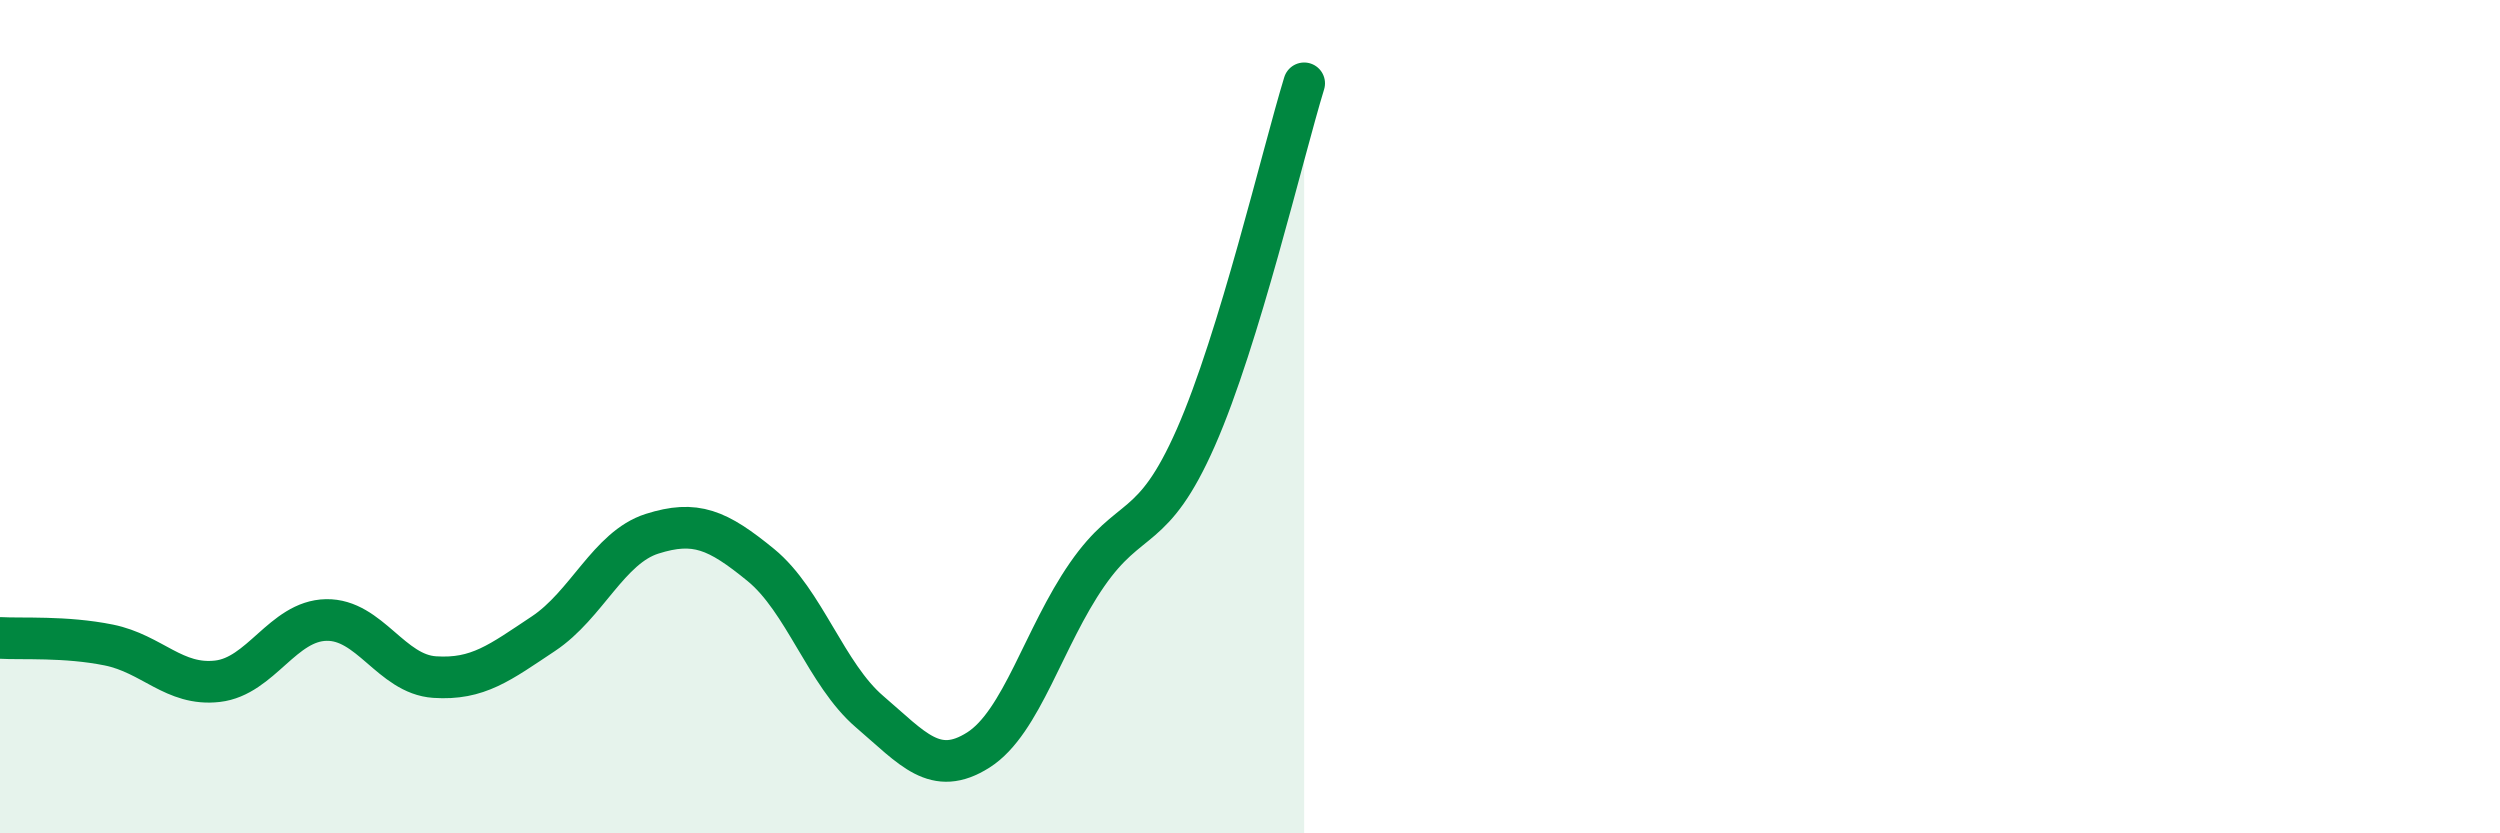 
    <svg width="60" height="20" viewBox="0 0 60 20" xmlns="http://www.w3.org/2000/svg">
      <path
        d="M 0,15.31 C 0.52,15.34 1.57,15.27 2.61,15.48 C 3.65,15.69 4.18,16.47 5.22,16.35 C 6.26,16.23 6.79,14.9 7.83,14.88 C 8.87,14.86 9.39,16.18 10.43,16.25 C 11.47,16.32 12,15.9 13.04,15.21 C 14.08,14.52 14.61,13.14 15.65,12.81 C 16.69,12.48 17.22,12.71 18.26,13.56 C 19.3,14.41 19.83,16.19 20.87,17.08 C 21.91,17.97 22.44,18.66 23.48,18 C 24.52,17.34 25.05,15.29 26.09,13.79 C 27.13,12.29 27.66,12.86 28.7,10.5 C 29.74,8.14 30.78,3.7 31.3,2L31.3 20L0 20Z"
        fill="#008740"
        opacity="0.1"
        stroke-linecap="round"
        stroke-linejoin="round"
      />
      <path
        d="M 0,15.31 C 0.52,15.34 1.57,15.27 2.61,15.48 C 3.65,15.69 4.18,16.47 5.22,16.35 C 6.26,16.23 6.79,14.9 7.83,14.88 C 8.87,14.86 9.39,16.18 10.43,16.25 C 11.47,16.32 12,15.9 13.04,15.21 C 14.08,14.52 14.61,13.14 15.65,12.81 C 16.69,12.48 17.22,12.71 18.26,13.56 C 19.3,14.41 19.83,16.19 20.87,17.08 C 21.91,17.97 22.44,18.66 23.48,18 C 24.52,17.34 25.05,15.29 26.09,13.79 C 27.13,12.29 27.66,12.86 28.7,10.5 C 29.74,8.14 30.78,3.7 31.3,2"
        stroke="#008740"
        stroke-width="1"
        fill="none"
        stroke-linecap="round"
        stroke-linejoin="round"
      />
    </svg>
  